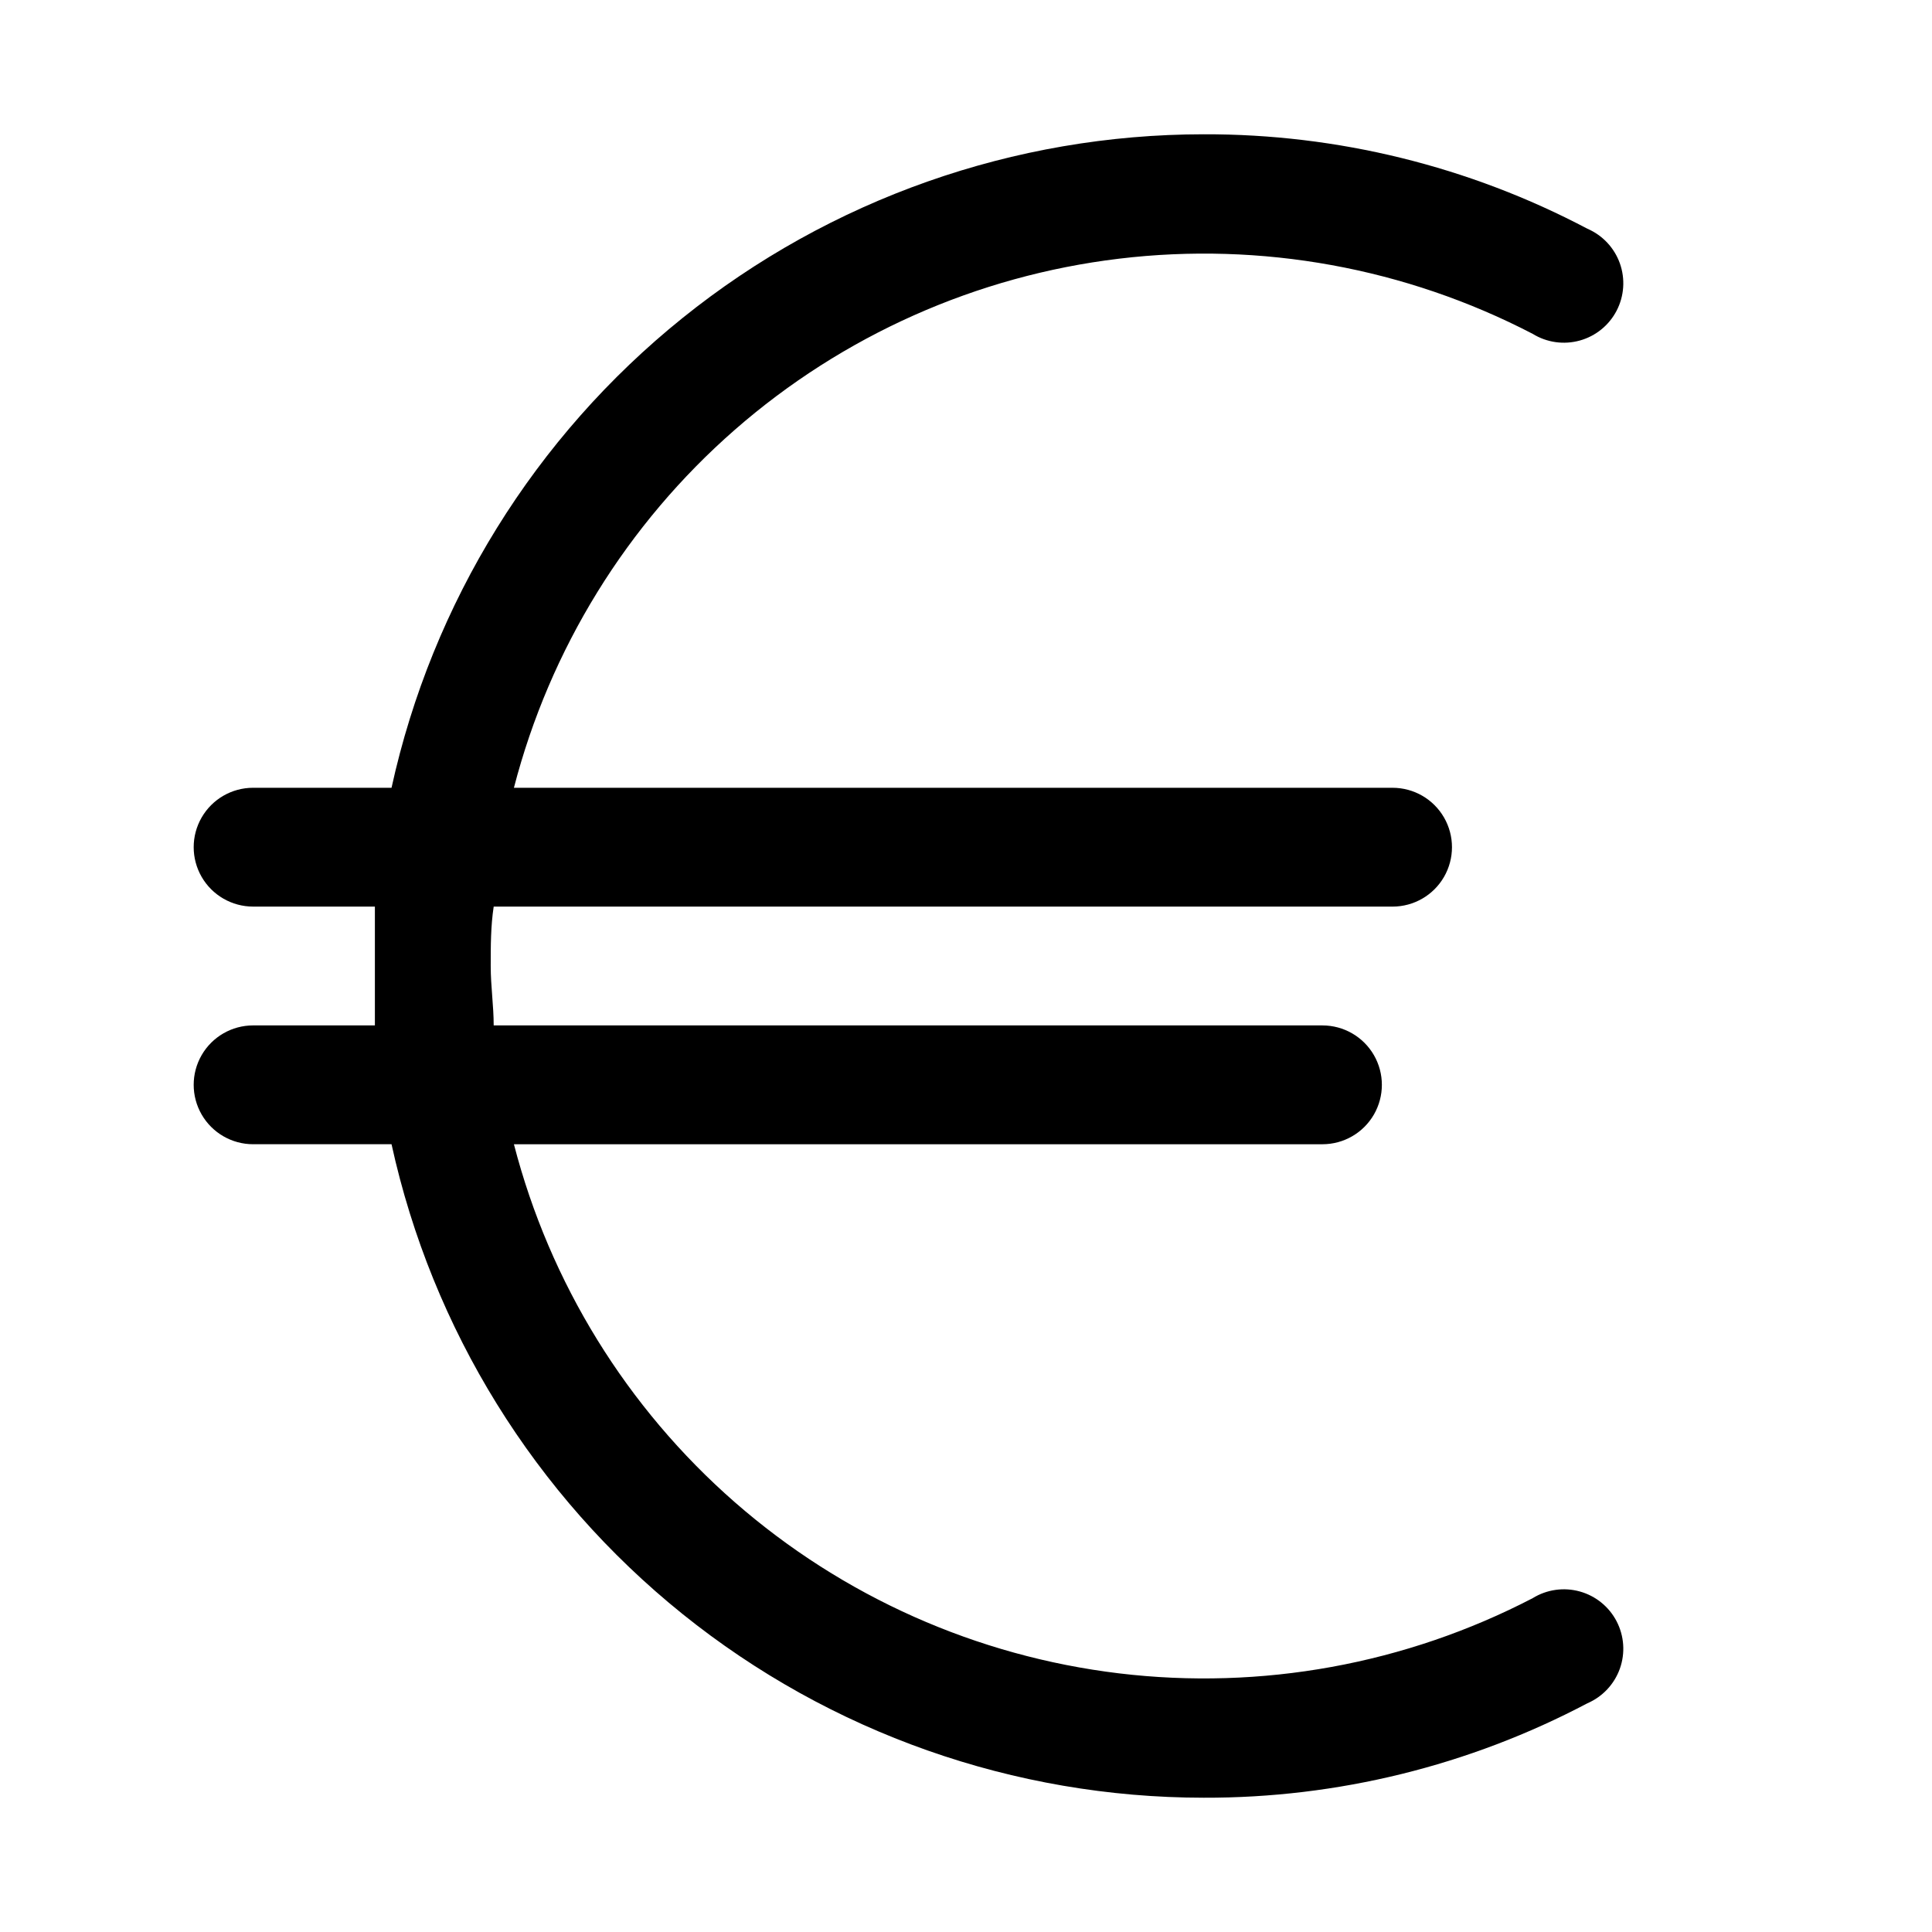 <?xml version="1.0" encoding="UTF-8"?>
<!-- Uploaded to: ICON Repo, www.svgrepo.com, Generator: ICON Repo Mixer Tools -->
<svg fill="#000000" width="800px" height="800px" version="1.1" viewBox="144 144 512 512" xmlns="http://www.w3.org/2000/svg">
 <path d="m550.2 567.52c-33.719 17.52-71.938 24.469-109.66 19.934-37.727-4.539-73.211-20.344-101.82-45.359-28.605-25.016-49.004-58.074-58.527-94.859h214.27c5.625 0 10.824-3 13.637-7.871s2.812-10.875 0-15.746c-2.812-4.871-8.012-7.871-13.637-7.871h-219.63c0-5.195-0.789-10.391-0.789-15.742s0-10.547 0.789-15.742l238.21-0.004c5.625 0 10.824-3 13.637-7.871 2.812-4.871 2.812-10.875 0-15.746-2.812-4.871-8.012-7.871-13.637-7.871h-232.85c9.523-36.785 29.922-69.844 58.527-94.859 28.605-25.012 64.09-40.82 101.82-45.355 37.727-4.535 75.945 2.41 109.66 19.93 3.727 2.293 8.234 2.93 12.449 1.762 4.215-1.164 7.754-4.031 9.77-7.91 2.016-3.879 2.328-8.422 0.863-12.543-1.469-4.117-4.582-7.441-8.598-9.176-31.34-16.543-66.266-25.137-101.7-25.031-50.242 0.016-98.969 17.195-138.11 48.691-39.141 31.496-66.348 75.422-77.113 124.49h-36.684c-5.625 0-10.824 3-13.637 7.871-2.812 4.871-2.812 10.875 0 15.746 2.812 4.871 8.012 7.871 13.637 7.871h32.273v15.742 15.742l-32.273 0.004c-5.625 0-10.824 3-13.637 7.871-2.812 4.871-2.812 10.875 0 15.746s8.012 7.871 13.637 7.871h36.684c10.766 49.074 37.973 92.996 77.113 124.49 39.141 31.496 87.867 48.676 138.11 48.691 35.438 0.109 70.363-8.488 101.7-25.031 4.016-1.734 7.129-5.055 8.598-9.176 1.465-4.117 1.152-8.664-0.863-12.543-2.016-3.879-5.555-6.746-9.77-7.91-4.215-1.168-8.723-0.527-12.449 1.762z"/>
</svg>
